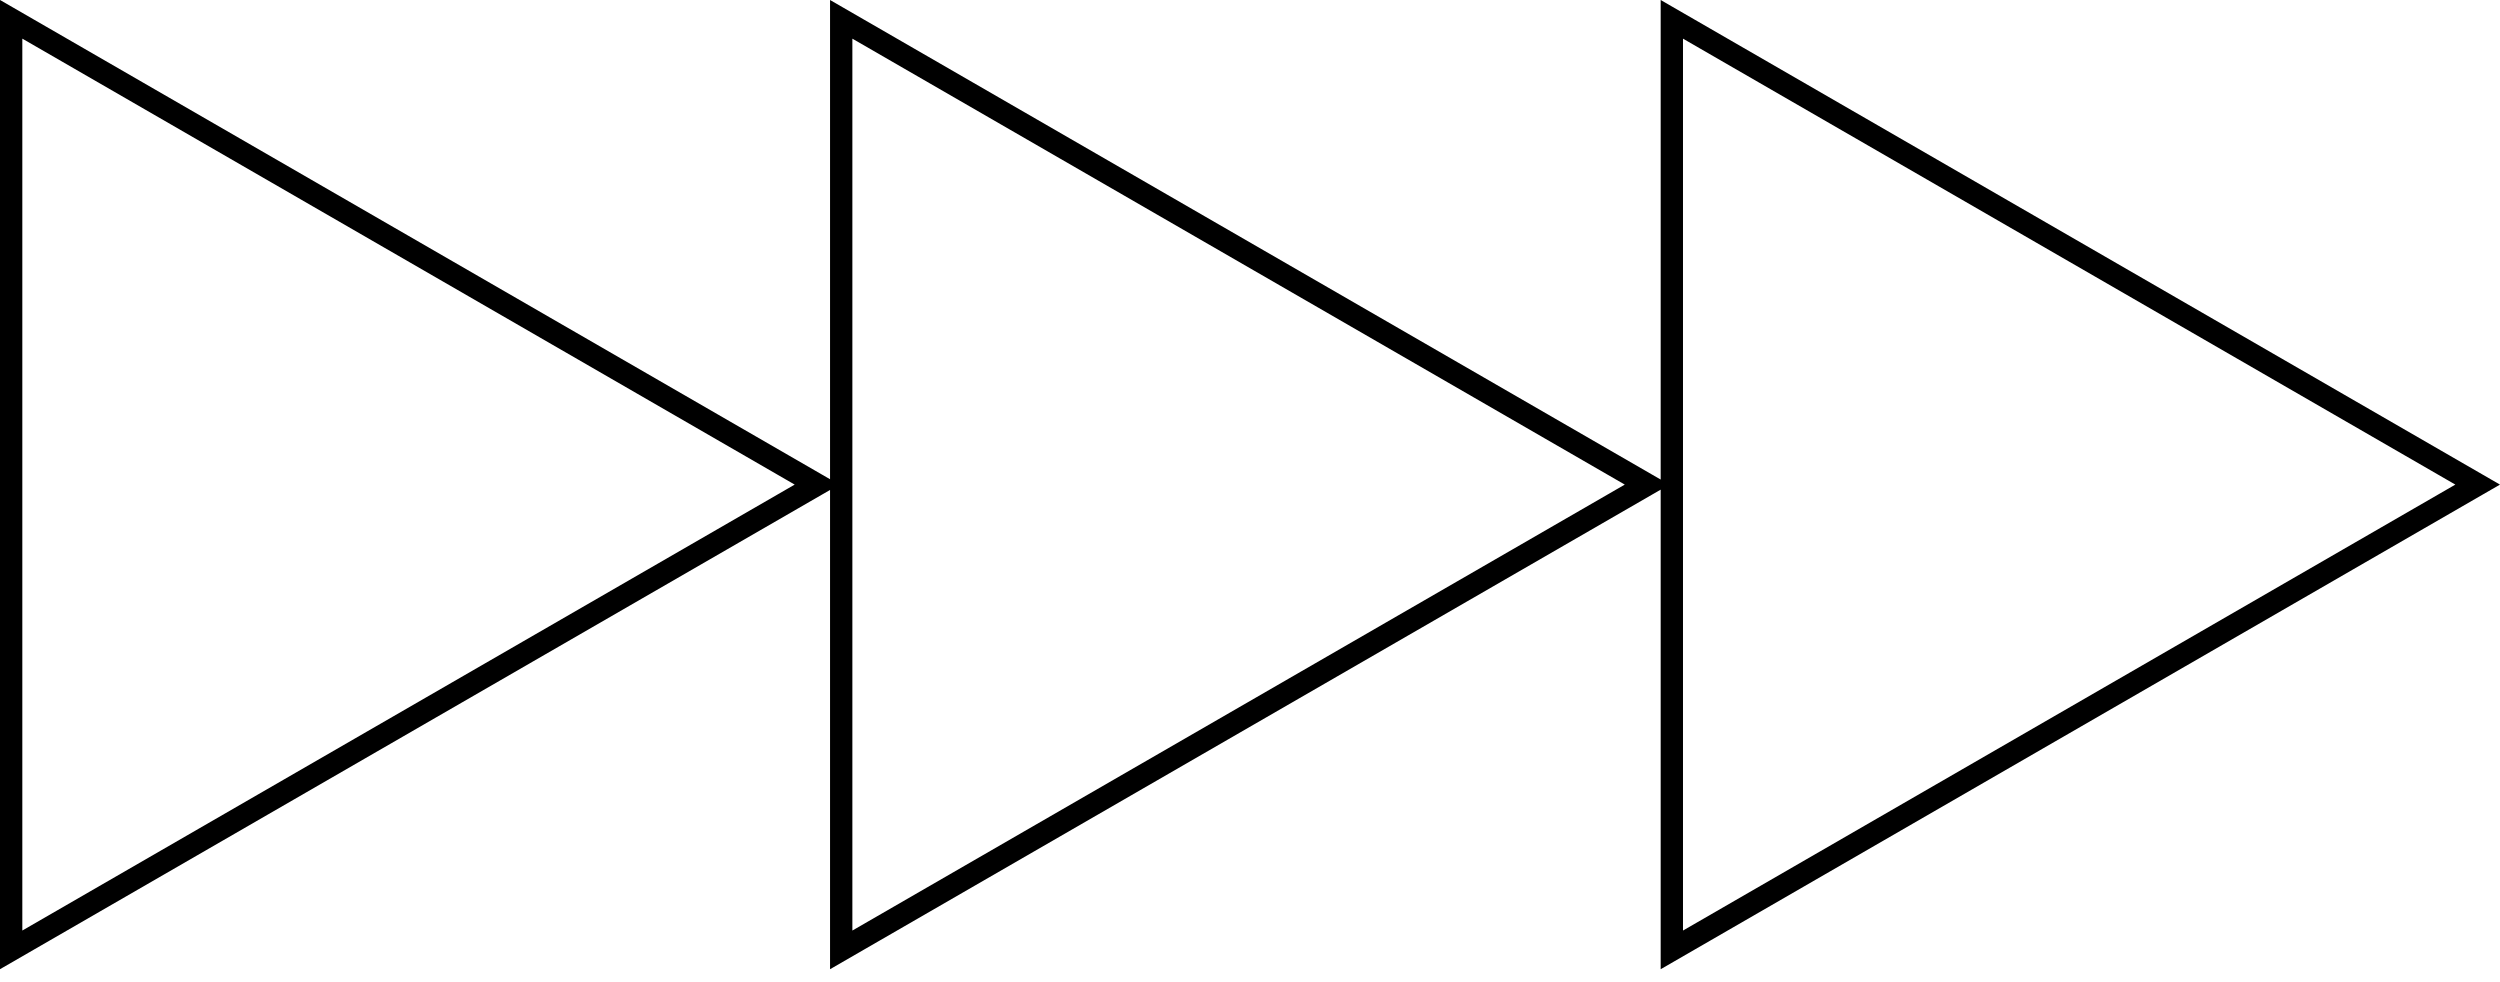 <svg xmlns="http://www.w3.org/2000/svg" width="112" height="44" fill="none" viewBox="0 0 112 44">
    <path stroke="currentColor"
          d="M36.602 21.71.5 42.554V.865zM73.79 21.71 37.686 42.555V.866zM110.999 21.71 74.898 42.555V.866z"/>
</svg>
